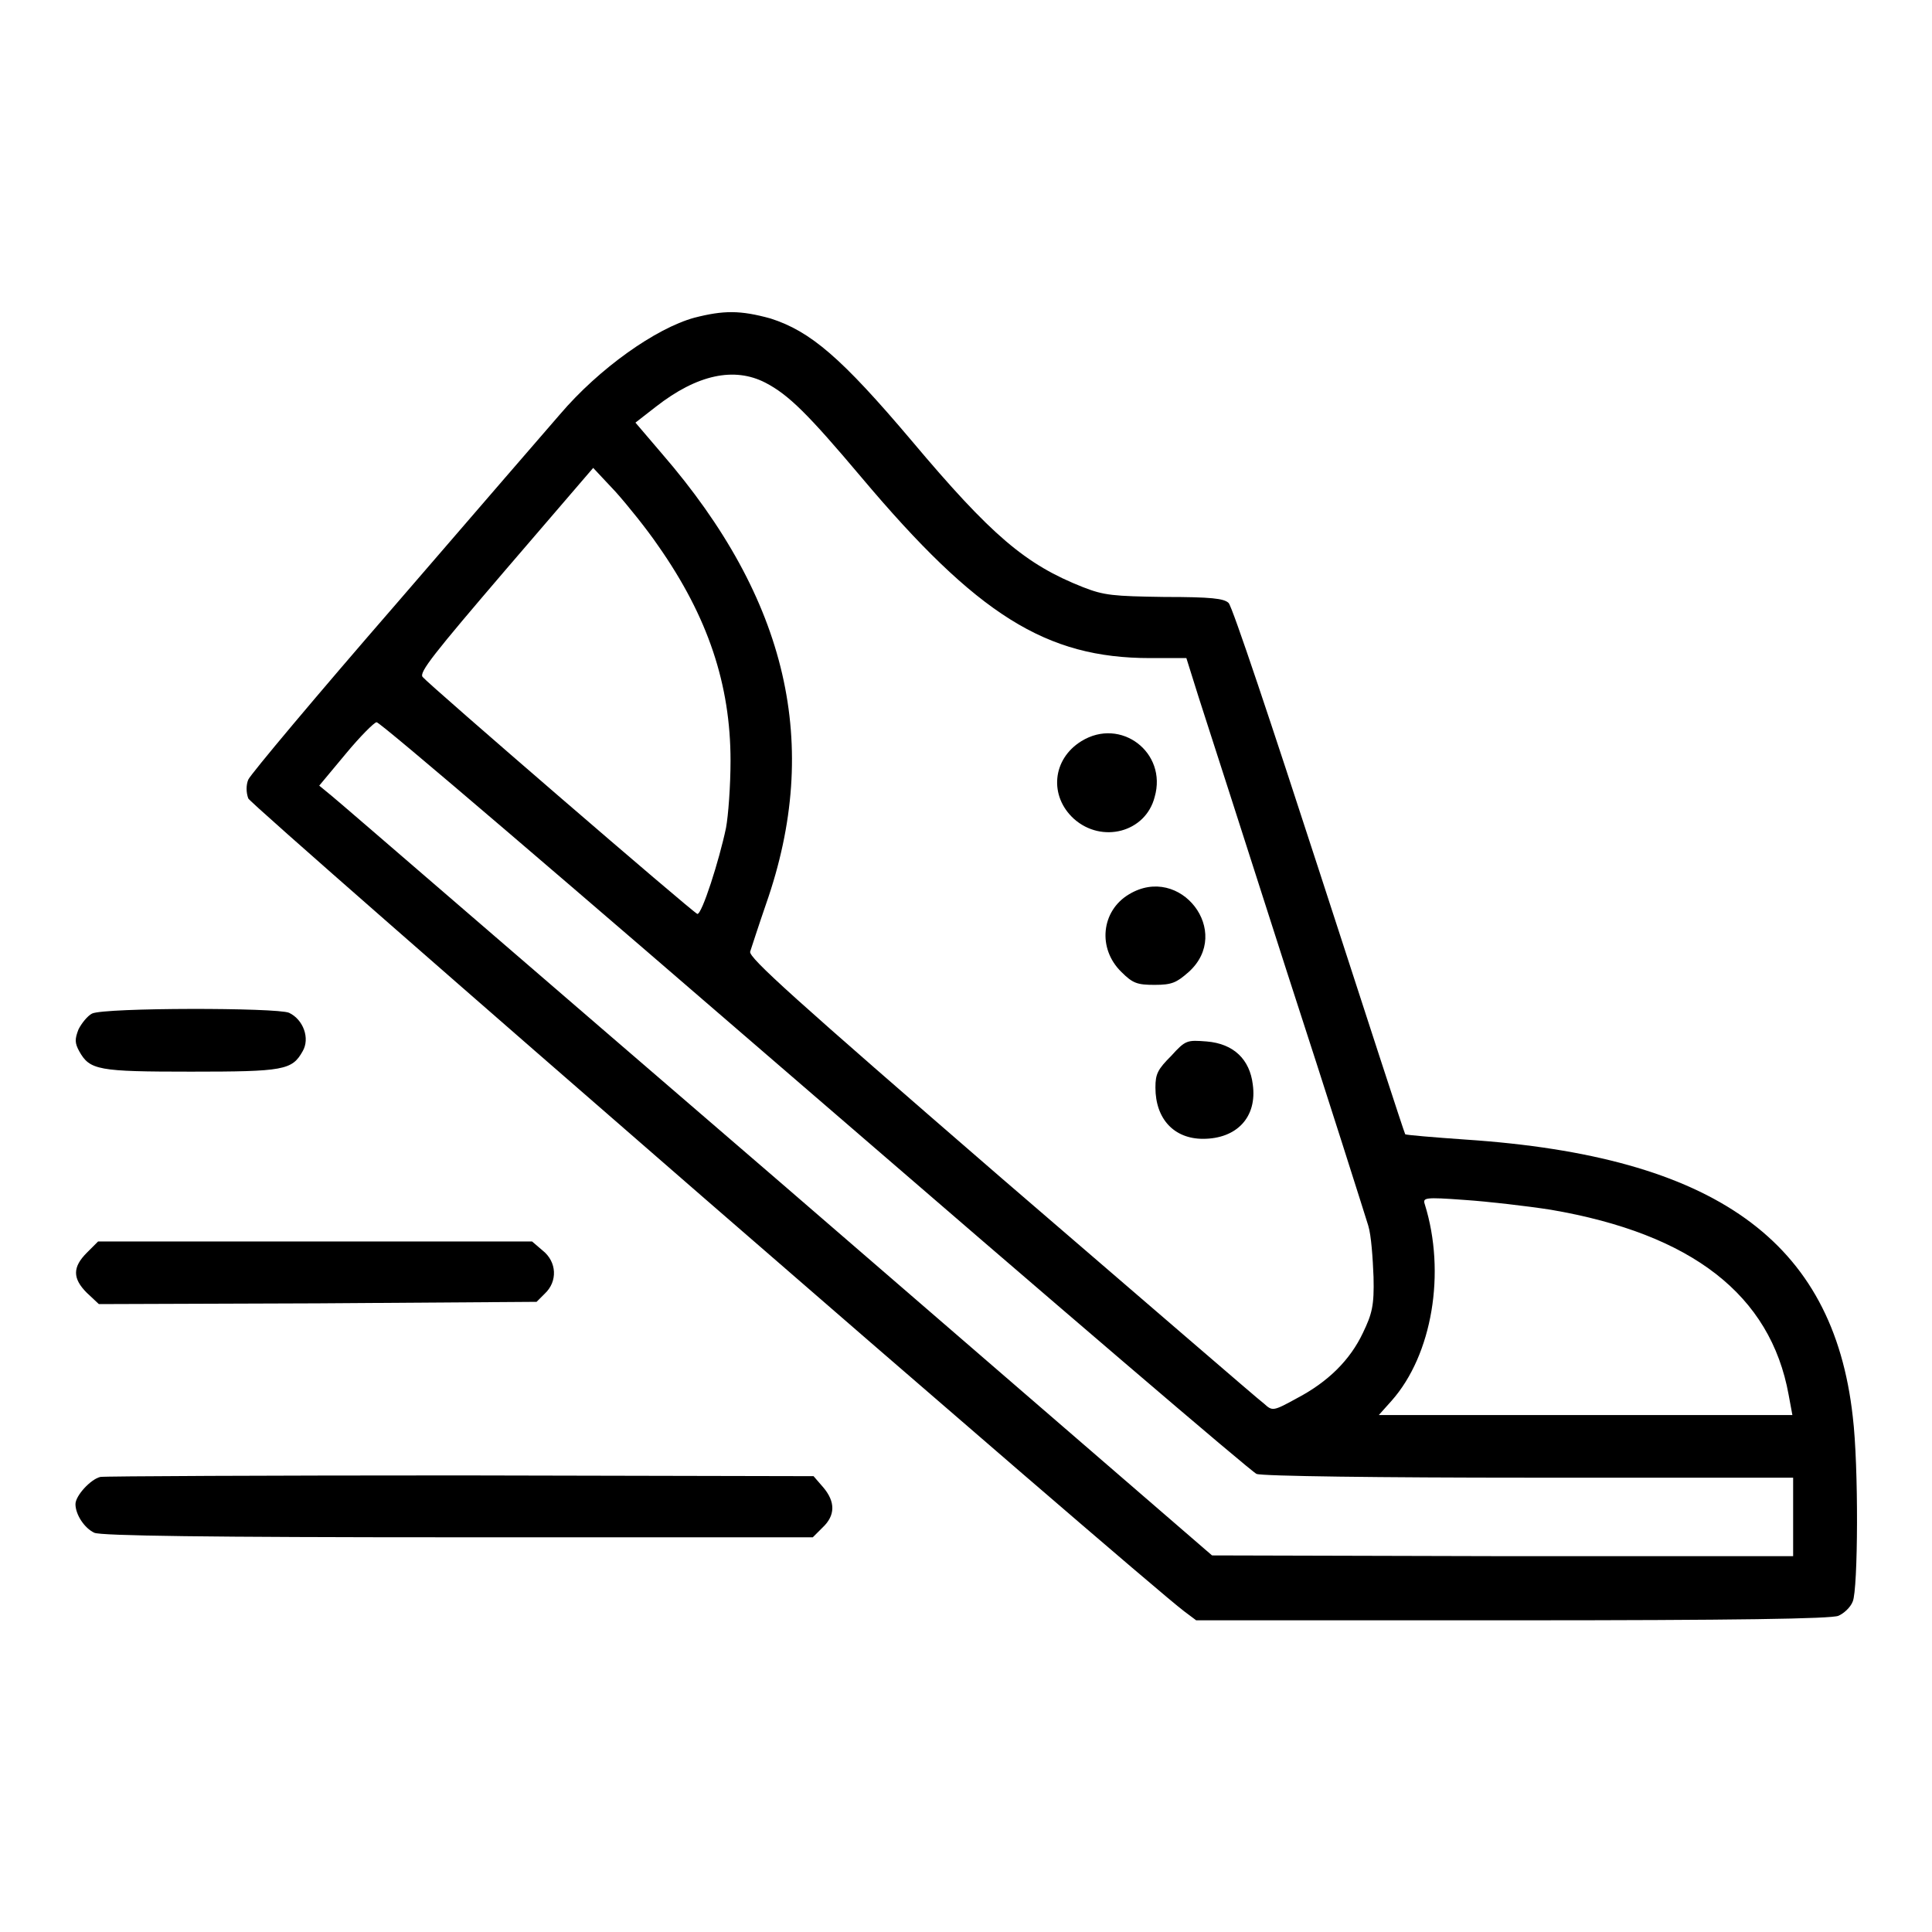 <?xml version="1.0" encoding="utf-8"?>
<!-- Svg Vector Icons : http://www.onlinewebfonts.com/icon -->
<!DOCTYPE svg PUBLIC "-//W3C//DTD SVG 1.1//EN" "http://www.w3.org/Graphics/SVG/1.1/DTD/svg11.dtd">
<svg version="1.1" xmlns="http://www.w3.org/2000/svg" xmlns:xlink="http://www.w3.org/1999/xlink" x="0px" y="0px" viewBox="0 0 256 256" enable-background="new 0 0 256 256" xml:space="preserve">
<g><g><g><path fill="#000000" d="M92,42.1c-5.1,1.4-12.6,6.7-17.8,12.8c-1.3,1.5-11,12.7-21.6,25C42,92.1,33.2,102.6,32.9,103.3c-0.3,0.7-0.3,1.7,0,2.5c0.4,1,118.4,103.5,124,107.7l1.6,1.2h41.9c29.6,0,42.3-0.2,43.2-0.6c0.7-0.3,1.6-1.1,1.9-1.9c0.7-1.6,0.8-17.9,0-24.5c-2.6-23.3-18.3-34.5-51.3-36.7c-4.3-0.3-7.8-0.6-8-0.7c-0.1-0.1-5.2-15.8-11.4-34.9c-6.2-19.1-11.5-35-12-35.5c-0.6-0.6-2.3-0.8-8.5-0.8c-6.8-0.1-8-0.2-10.8-1.3c-7.6-3-12.1-6.8-22.7-19.4c-9.3-11-13.4-14.5-18.7-16.2C98.1,41.1,95.9,41.1,92,42.1z M101.4,50.7c3.1,1.6,5.7,4.2,12.7,12.5c15.4,18.3,24.5,24,38.3,24h4.8l1.6,5.1c0.9,2.8,6.2,19.2,11.7,36.4c5.6,17.2,10.4,32.4,10.8,33.7c0.4,1.3,0.6,4.3,0.7,6.8c0.1,3.8-0.2,4.9-1.4,7.4c-1.7,3.6-4.6,6.5-8.8,8.7c-3.1,1.7-3.2,1.7-4.3,0.7c-0.7-0.5-16.3-14-34.8-29.9c-27.5-23.8-33.5-29.2-33.3-30c0.2-0.6,1.1-3.4,2.1-6.3c7.4-21.1,2.9-40.4-13.8-59.7L84.2,56l2.7-2.1C92.4,49.6,97.3,48.6,101.4,50.7z M87.2,72.3c6.6,9.4,9.6,18.4,9.6,28.5c0,3.3-0.3,7.3-0.6,8.9c-0.9,4.3-3.2,11.5-3.8,11.4c-0.6-0.2-35.6-30.4-36.4-31.4c-0.5-0.6,1.5-3.1,11-14.2L78.6,62l3,3.2C83.2,67,85.7,70.1,87.2,72.3z M107.9,145.2c31.6,27.3,58,49.9,58.6,50.1c0.7,0.3,16.6,0.5,36.2,0.5h34.9v5.2v5.2h-38.5l-38.5-0.1l-57.4-49.6C71.6,129.3,45,106.3,44,105.5l-1.7-1.4l3.5-4.2c1.9-2.3,3.8-4.2,4.1-4.2C50.3,95.6,76.3,117.9,107.9,145.2z M205.5,160.3c18.7,3.2,29.1,11.3,31.5,24.5l0.5,2.7h-27.4h-27.4l1.7-1.9c5.4-6.1,7.2-17,4.4-26c-0.3-0.9-0.1-1,5.3-0.6C197.1,159.2,202.3,159.8,205.5,160.3z"/><path fill="#000000" d="M143.3,98.2c-3.9,2.4-4.3,7.3-1,10.3c3.7,3.3,9.5,1.8,10.7-2.9C154.7,99.7,148.5,95,143.3,98.2z"/><path fill="#000000" d="M149.6,118.5c-3.7,2.2-4.2,7.2-1,10.3c1.5,1.5,2.1,1.7,4.4,1.7c2.3,0,2.9-0.3,4.5-1.7C163.4,123.5,156.4,114.4,149.6,118.5z"/><path fill="#000000" d="M155.2,139.9c-1.8,1.8-2.1,2.4-2.1,4.2c0,4.2,2.5,6.8,6.3,6.8c4.5,0,7.2-2.9,6.6-7.2c-0.4-3.3-2.5-5.4-6.1-5.7C157.3,137.8,157.1,137.8,155.2,139.9z"/><path fill="#000000" d="M12.2,134.3c-0.6,0.3-1.4,1.3-1.8,2.1c-0.5,1.3-0.5,1.8,0.1,2.9c1.4,2.5,2.5,2.7,14.8,2.7s13.4-0.2,14.8-2.7c1-1.7,0.1-4.2-1.8-5.1C36.7,133.5,13.9,133.5,12.2,134.3z"/><path fill="#000000" d="M11.5,166c-1.9,1.9-1.9,3.4,0,5.3l1.6,1.5l29-0.1l29-0.2l1.1-1.1c1.7-1.6,1.6-4.2-0.3-5.7l-1.4-1.2H41.8H13L11.5,166z"/><path fill="#000000" d="M13.3,195.7c-1.3,0.3-3.3,2.5-3.3,3.6c0,1.4,1.2,3.2,2.5,3.8c0.9,0.4,14.9,0.6,48.2,0.6h47l1.3-1.3c1.7-1.6,1.7-3.4,0.1-5.3l-1.3-1.5l-46.7-0.1C35.4,195.5,13.9,195.6,13.3,195.7z"/></g></g></g>
</svg>